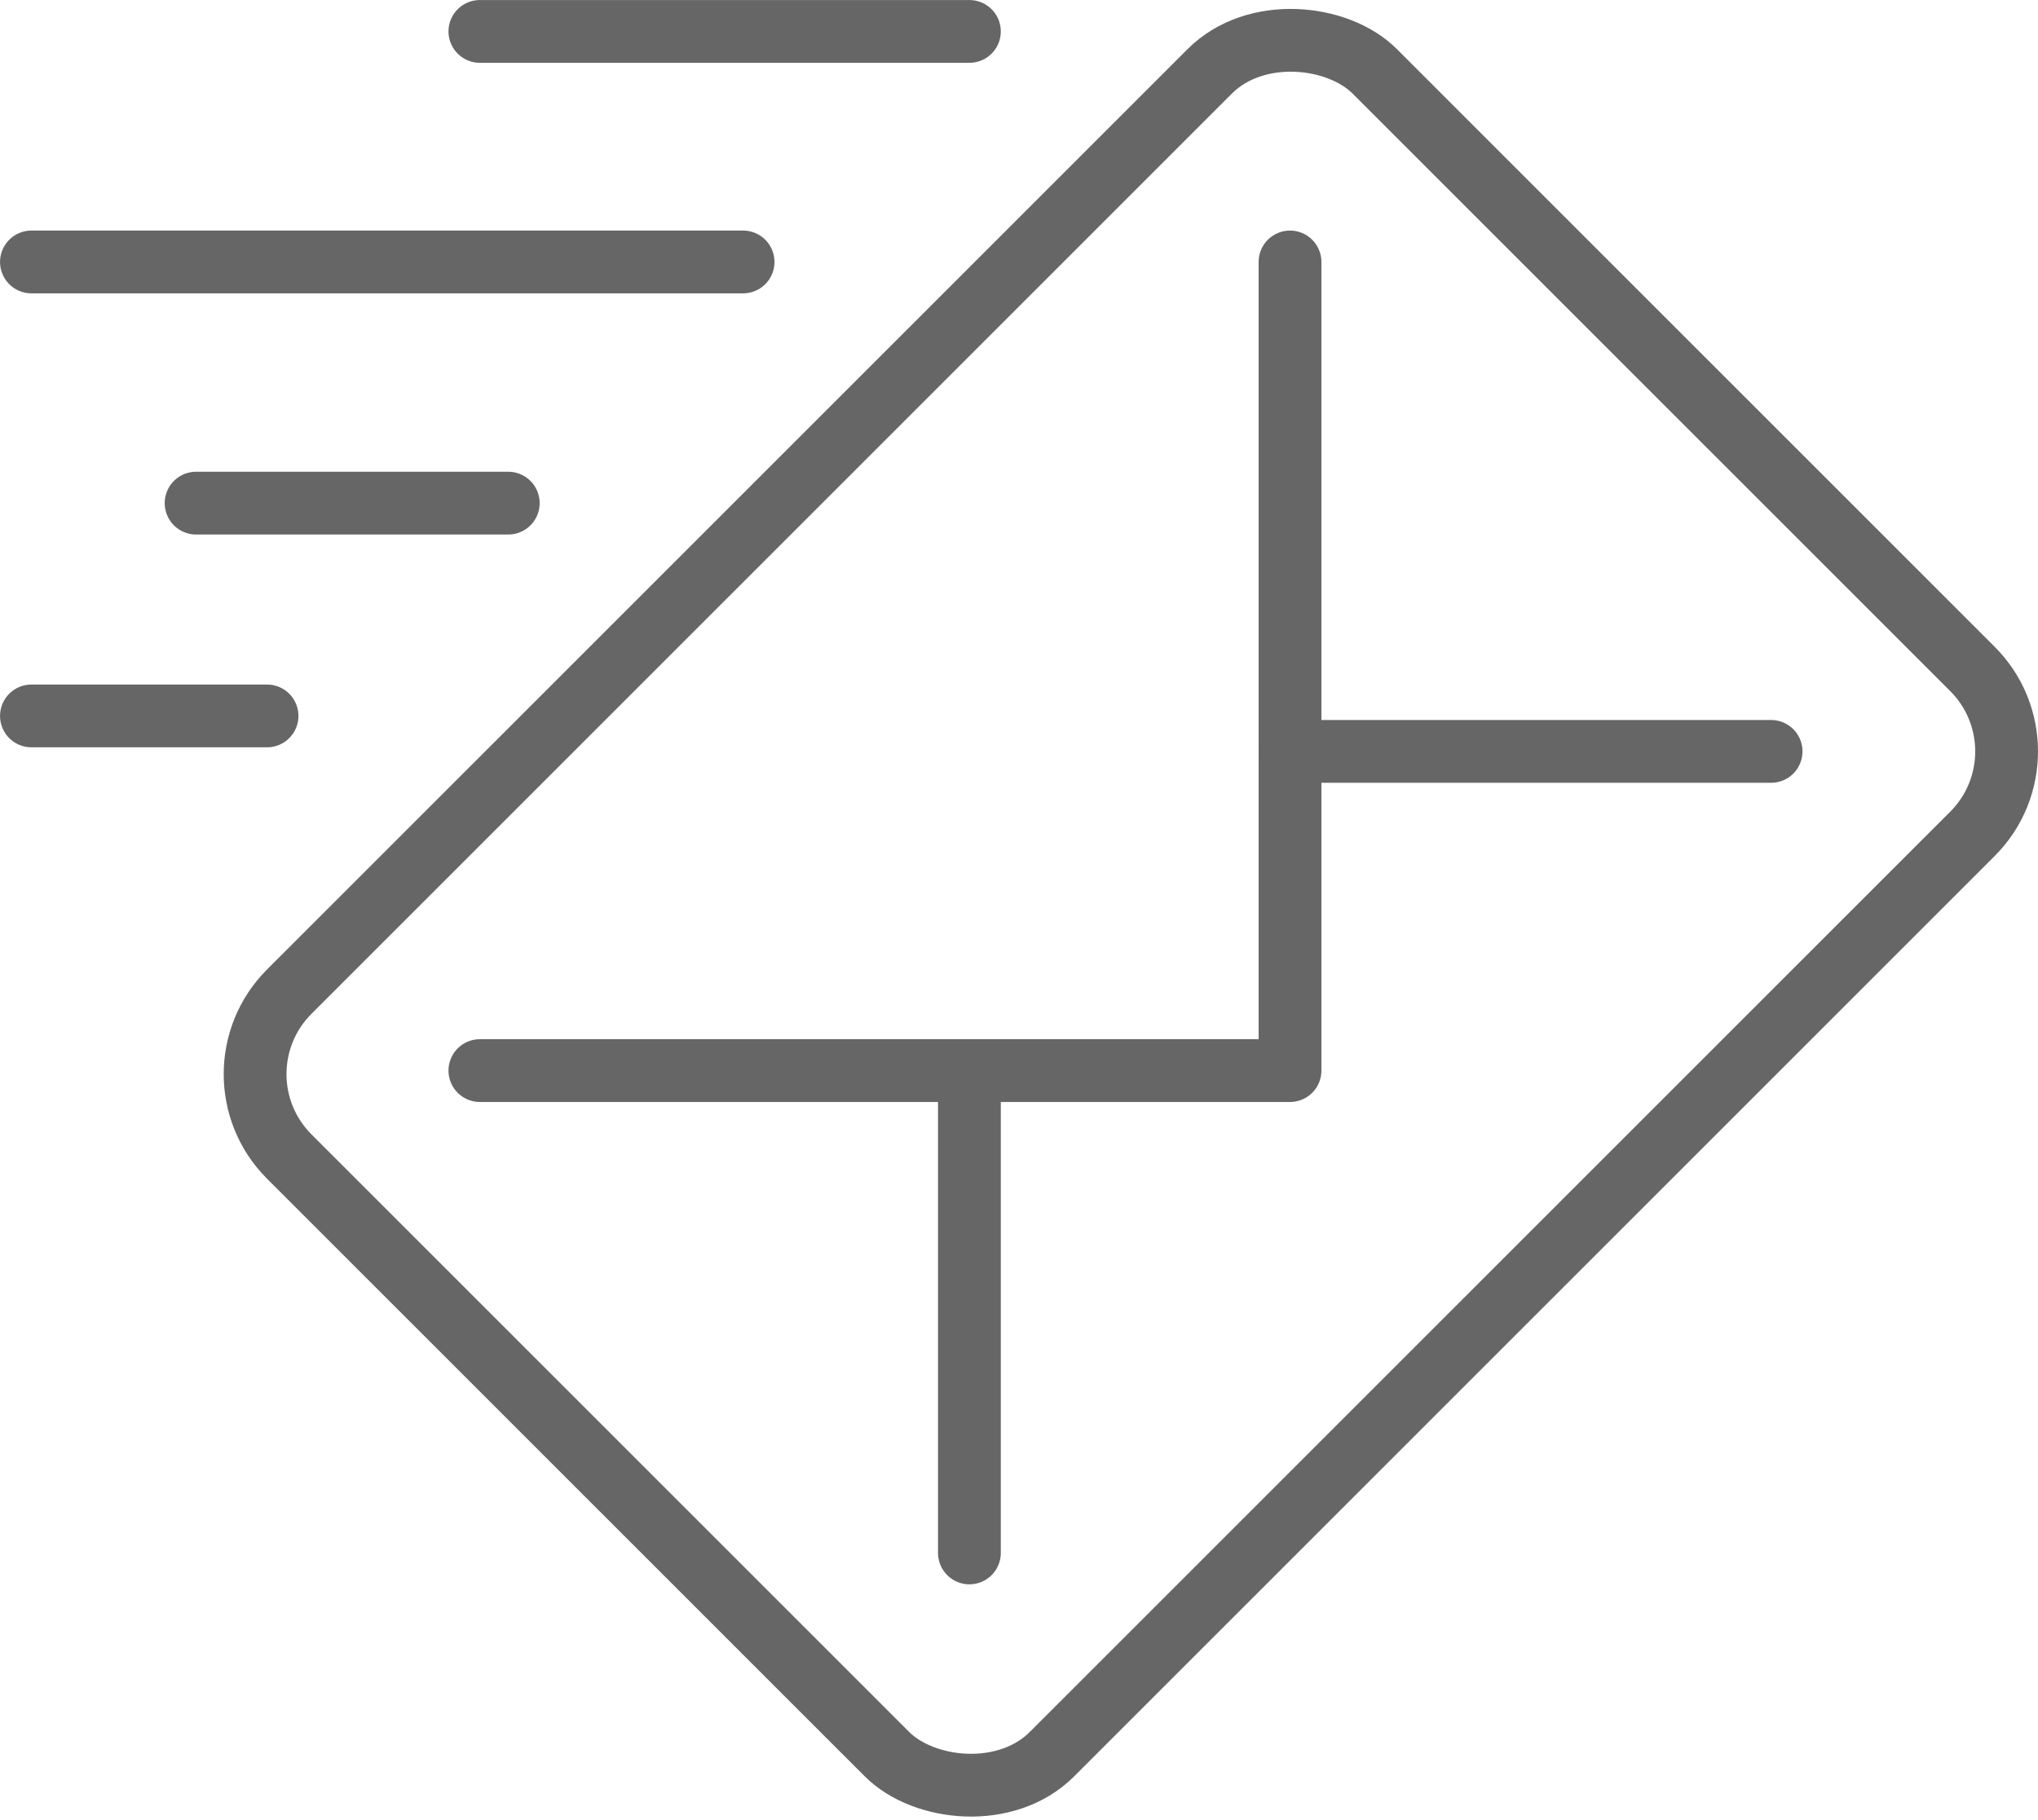 <?xml version="1.0" encoding="UTF-8"?>
<svg id="Ebene_1" data-name="Ebene 1" xmlns="http://www.w3.org/2000/svg" viewBox="0 0 287.26 256.54">
  <defs>
    <style>
      .cls-1 {
        fill: none;
        stroke: #666;
        stroke-linecap: round;
        stroke-linejoin: round;
        stroke-width: 8.85px;
      }
    </style>
  </defs>
  <rect class="cls-1" x="51.21" y="52.66" width="216.37" height="152.03" rx="16.44" ry="16.44" transform="translate(-44.3 150.4) rotate(-45)"/>
  <polyline class="cls-1" points="67.64 150.93 181.83 150.93 181.83 36.93"/>
  <line class="cls-1" x1="249.64" y1="105.93" x2="181.83" y2="105.93"/>
  <line class="cls-1" x1="136.64" y1="218.93" x2="136.64" y2="150.93"/>
  <line class="cls-1" x1="136.64" y1="4.43" x2="67.64" y2="4.43"/>
  <line class="cls-1" x1="104.74" y1="36.93" x2="4.43" y2="36.93"/>
  <line class="cls-1" x1="71.64" y1="70.93" x2="27.64" y2="70.93"/>
  <line class="cls-1" x1="37.64" y1="100.93" x2="4.43" y2="100.93"/>
</svg>